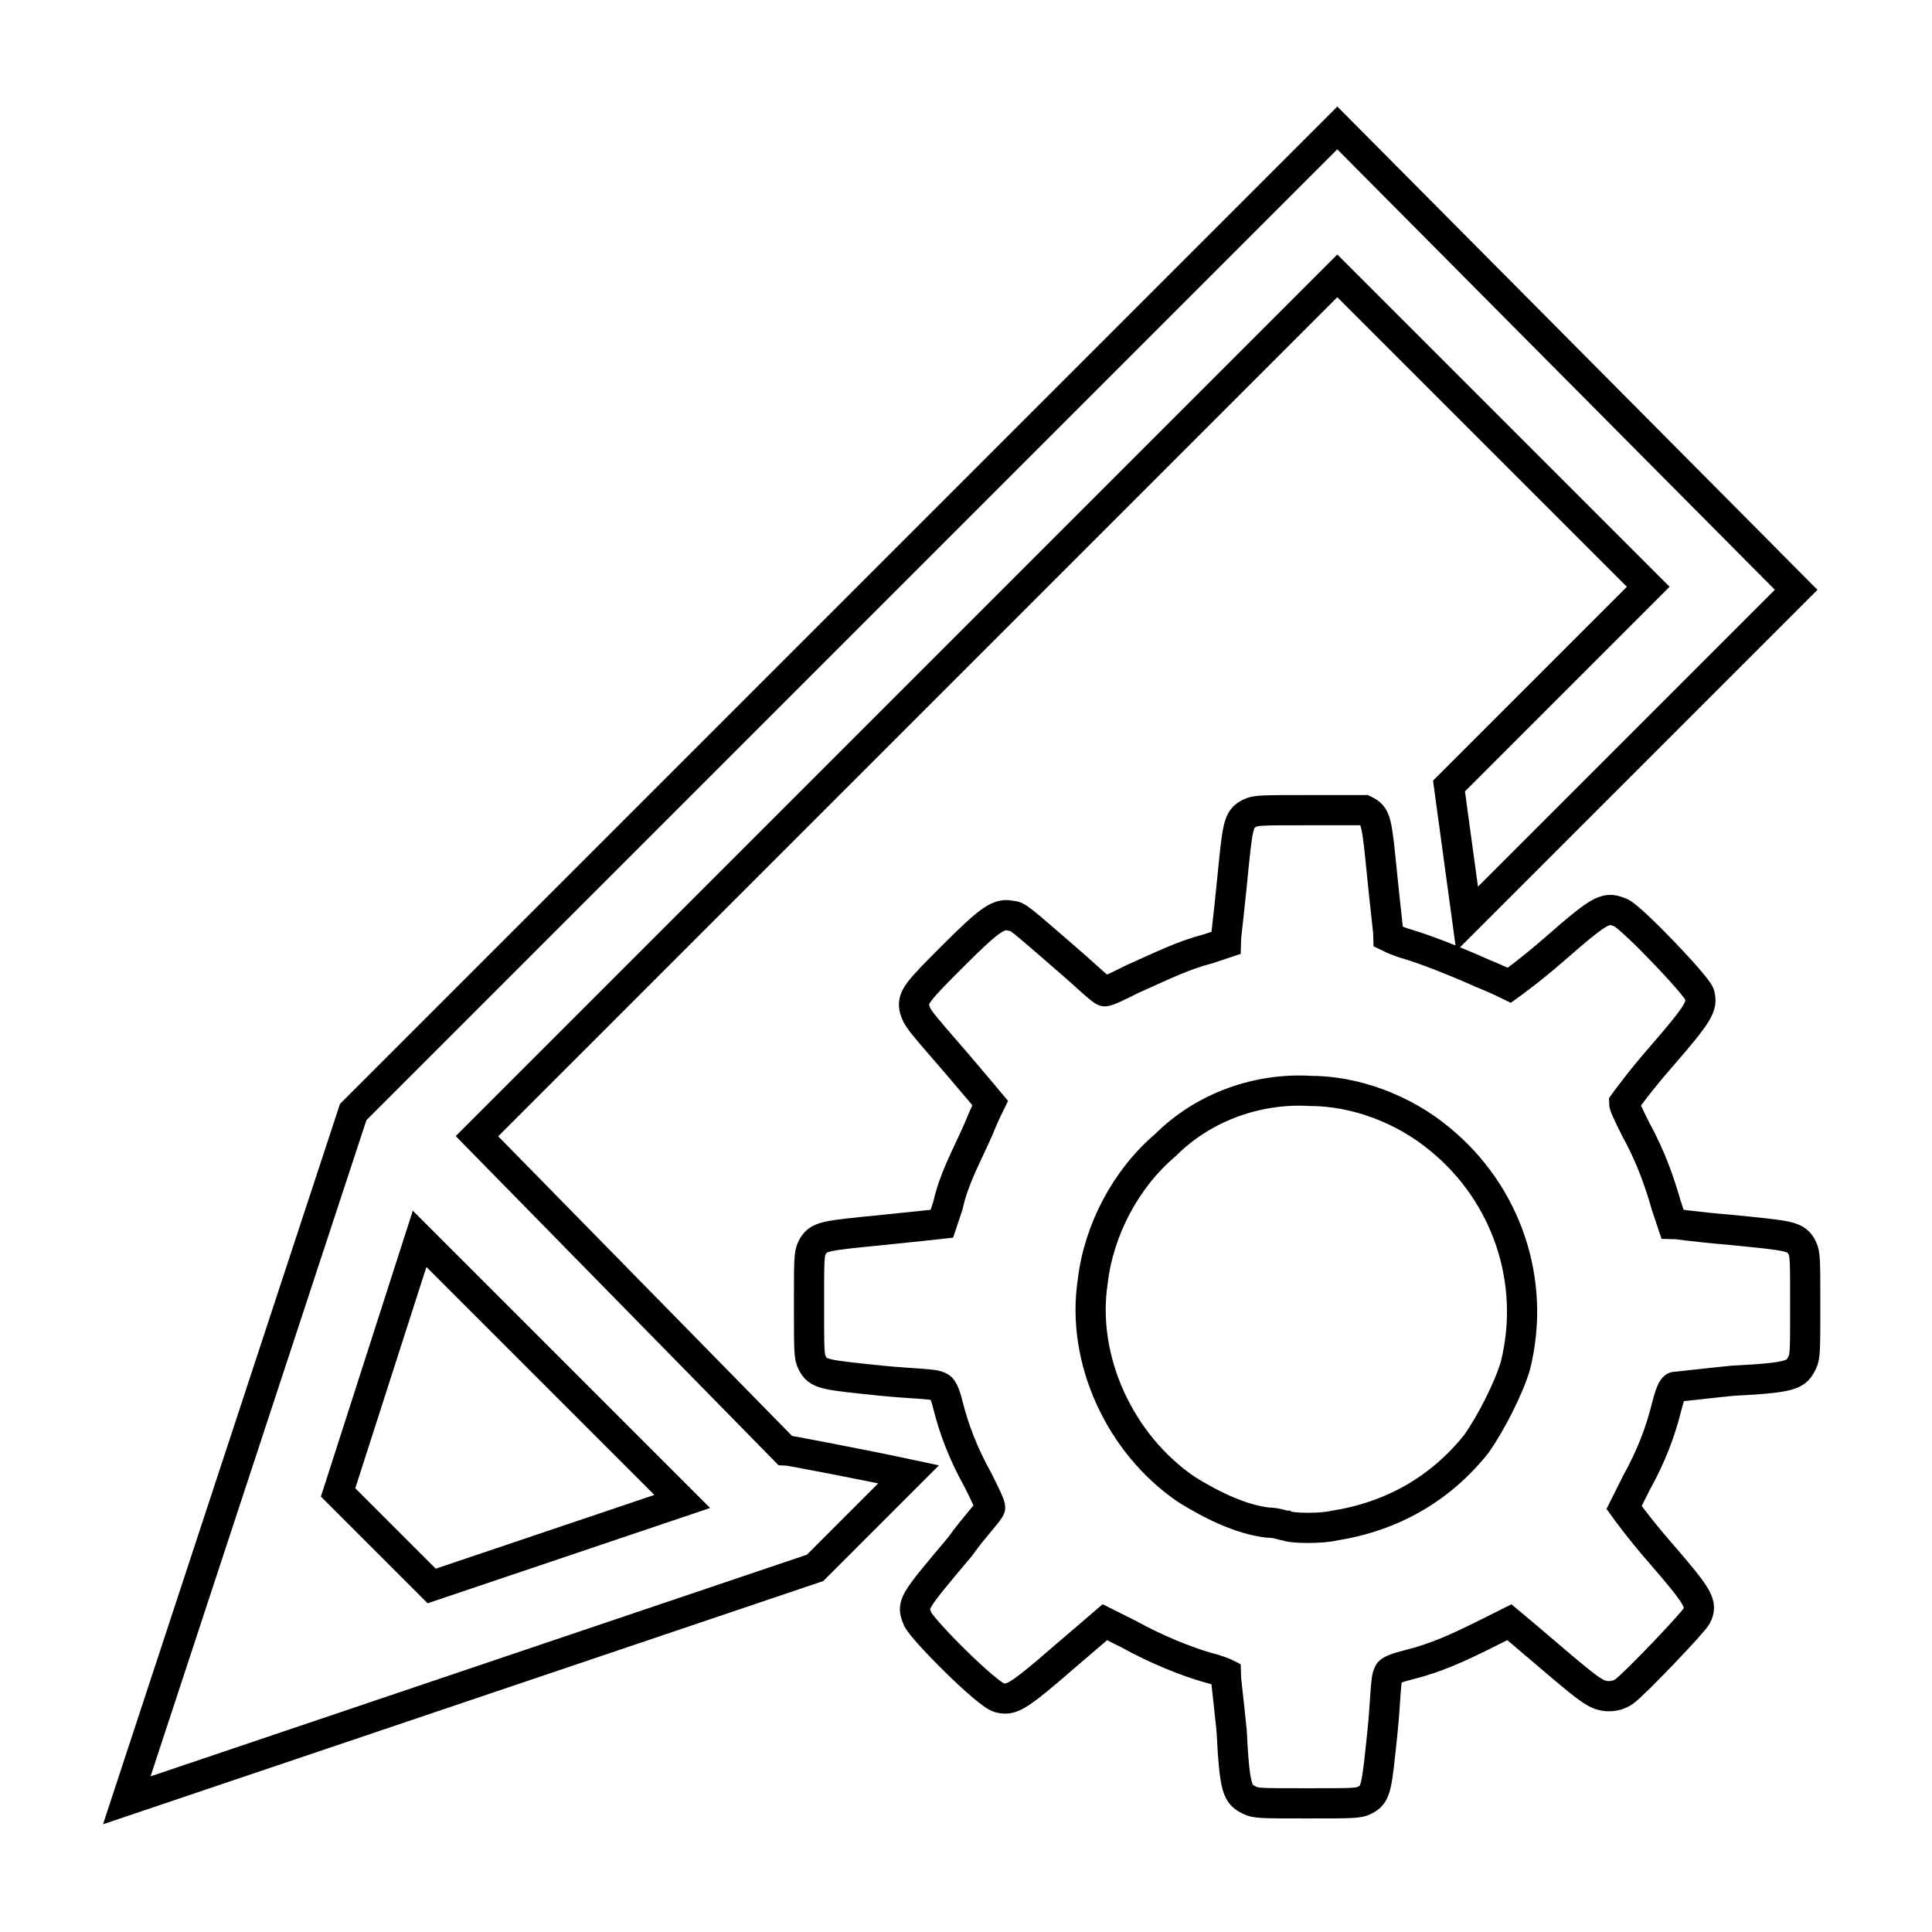 <?xml version="1.0" encoding="utf-8"?>
<!-- Generator: Adobe Illustrator 27.7.0, SVG Export Plug-In . SVG Version: 6.00 Build 0)  -->
<svg version="1.1" id="Layer_1" xmlns="http://www.w3.org/2000/svg" xmlns:xlink="http://www.w3.org/1999/xlink" x="0px" y="0px"
	 viewBox="0 0 64 64" style="enable-background:new 0 0 64 64;" xml:space="preserve">
<style type="text/css">
	.st0{fill:none;stroke:#000000;stroke-miterlimit:10;}
</style>
<g id="layer1" transform="translate(0,-652.362)">
	<path id="edit" class="st0" d="M44.3,656.6l-32.6,32.6L4.2,712l22.8-7.7l3.1-3.1c-1.4-0.3-4-0.8-4.1-0.8l0,0L15.8,690l28.5-28.5
		l10.3,10.3l-6.6,6.6l0.6,4.4l10.9-10.9L44.3,656.6z M43.3,679.2c-1.5,0-1.7,0-1.9,0.1c-0.4,0.2-0.4,0.4-0.6,2.4
		c-0.1,1-0.2,1.8-0.2,1.9c0,0-0.3,0.1-0.6,0.2c-0.8,0.2-1.6,0.6-2.5,1c-0.4,0.2-0.8,0.4-0.9,0.4s-0.6-0.5-1.3-1.1
		c-1.5-1.3-1.6-1.4-1.8-1.4c-0.4-0.1-0.7,0.1-1.9,1.3c-1.2,1.2-1.4,1.4-1.3,1.8c0.1,0.3,0.1,0.3,1.4,1.8c0.6,0.7,1.1,1.3,1.1,1.3
		c0,0-0.2,0.4-0.4,0.9c-0.4,0.9-0.8,1.6-1,2.5c-0.1,0.3-0.2,0.6-0.2,0.6c0,0-0.9,0.1-1.9,0.2c-2,0.2-2.2,0.2-2.4,0.6
		c-0.1,0.2-0.1,0.4-0.1,1.9s0,1.7,0.1,1.9c0.2,0.4,0.4,0.4,2.3,0.6c1,0.1,1.8,0.1,1.9,0.2c0.1,0,0.2,0.2,0.3,0.6
		c0.2,0.8,0.5,1.6,1,2.5c0.2,0.4,0.4,0.8,0.4,0.9s-0.5,0.6-1,1.3c-1.6,1.9-1.6,1.9-1.4,2.4c0.2,0.4,2.3,2.5,2.7,2.6
		c0.4,0.1,0.6,0,2.1-1.3l1.4-1.2l0.8,0.4c0.9,0.5,1.9,0.9,2.6,1.1c0.4,0.1,0.6,0.2,0.6,0.2c0,0.1,0.1,0.9,0.2,1.9
		c0.1,2,0.2,2.1,0.6,2.3c0.2,0.1,0.4,0.1,1.9,0.1c1.5,0,1.7,0,1.9-0.1c0.4-0.2,0.4-0.4,0.6-2.3c0.1-1,0.1-1.8,0.2-1.9
		c0-0.1,0.3-0.2,0.7-0.3c0.8-0.2,1.5-0.5,2.5-1c0.4-0.2,0.8-0.4,0.8-0.4c0,0,0.6,0.5,1.3,1.1c0.7,0.6,1.3,1.1,1.5,1.2
		c0.3,0.2,0.7,0.2,1,0c0.4-0.3,2.3-2.3,2.4-2.5c0.2-0.4,0.1-0.6-1.2-2.1c-0.7-0.8-1.2-1.5-1.2-1.5c0,0,0.2-0.4,0.4-0.8
		c0.5-0.9,0.8-1.7,1-2.5c0.1-0.4,0.2-0.7,0.3-0.7c0.1,0,0.9-0.1,1.9-0.2c2-0.1,2.1-0.2,2.3-0.6c0.1-0.2,0.1-0.4,0.1-1.9
		s0-1.7-0.1-1.9c-0.2-0.4-0.4-0.4-2.4-0.6c-1.2-0.1-1.8-0.2-1.9-0.2c0,0-0.1-0.3-0.2-0.6c-0.2-0.7-0.5-1.6-1-2.5
		c-0.2-0.4-0.4-0.8-0.4-0.9c0,0,0.5-0.7,1.2-1.5c1.3-1.5,1.4-1.7,1.3-2.1c-0.1-0.3-2.2-2.5-2.6-2.7c-0.5-0.2-0.6-0.2-2.2,1.2
		c-0.8,0.7-1.5,1.2-1.5,1.2s-0.4-0.2-0.9-0.4c-0.9-0.4-1.9-0.8-2.6-1c-0.3-0.1-0.5-0.2-0.5-0.2c0-0.1-0.1-0.9-0.2-1.9
		c-0.2-2-0.2-2.1-0.6-2.3C45,679.2,44.8,679.2,43.3,679.2z M43.4,688.5c1.5,0,3.1,0.6,4.3,1.6c2.2,1.8,3.2,4.7,2.5,7.5
		c-0.2,0.7-0.8,1.9-1.3,2.6c-1.2,1.5-2.8,2.4-4.7,2.7c-0.4,0.1-1.4,0.1-1.6,0c-0.1,0-0.3-0.1-0.6-0.1c-0.9-0.1-1.9-0.6-2.7-1.1
		c-2.2-1.5-3.5-4.3-3.1-6.9c0.2-1.7,1.1-3.4,2.4-4.5C39.9,689,41.7,688.4,43.4,688.5z M13.9,693.4l8.7,8.7l-8.3,2.8l-3.1-3.1
		L13.9,693.4z"/>
</g>
</svg>

